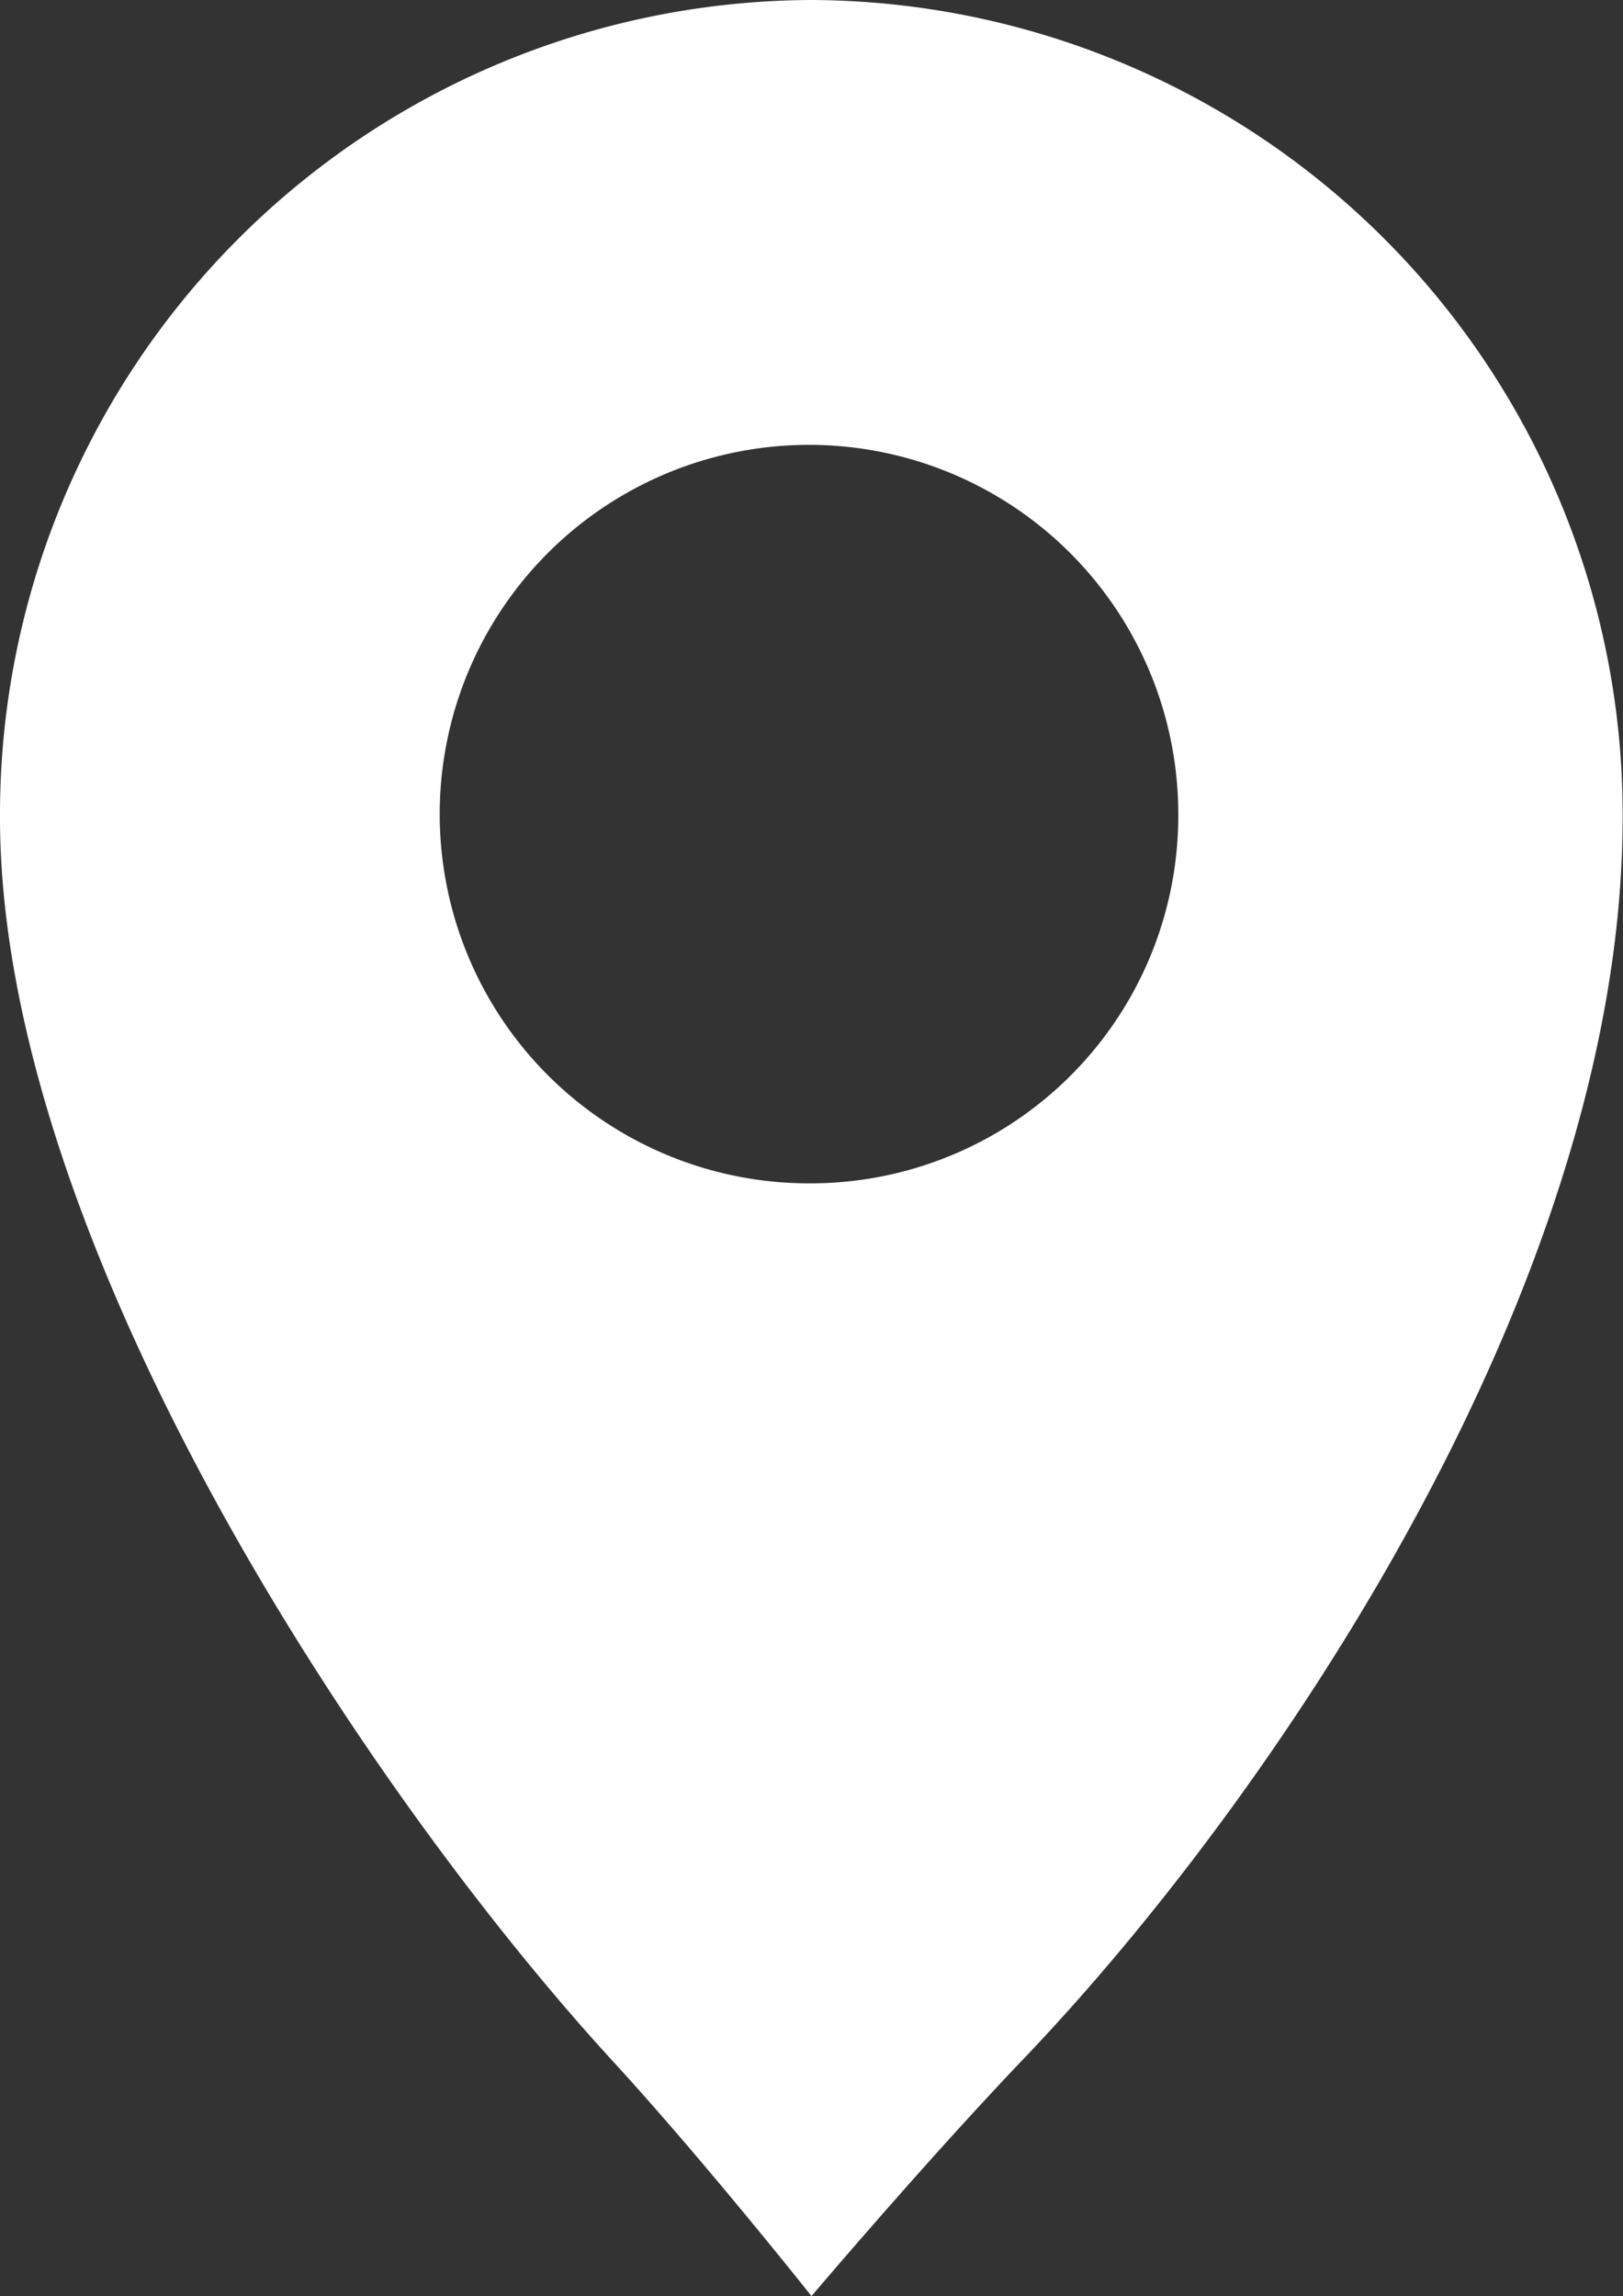 <svg xmlns="http://www.w3.org/2000/svg" width="18.182" height="25.725" viewBox="0 0 18.182 25.725">
  <rect x="0" y="0" width="18.182" height="25.725" fill="#333333" stroke="none"/>
  <path id="location" d="M82.391,0A9.125,9.125,0,0,0,73.3,9.158c0,4.774,4.116,10.938,6.868,13.938,1.029,1.122,2.223,2.629,2.223,2.629s1.286-1.518,2.387-2.67c2.747-2.876,6.7-8.643,6.7-13.9A9.125,9.125,0,0,0,82.391,0Zm0,13.258A4.137,4.137,0,1,1,86.5,9.122,4.12,4.12,0,0,1,82.391,13.258Z" transform="translate(-73.3)" fill="#fff"/>
</svg>

